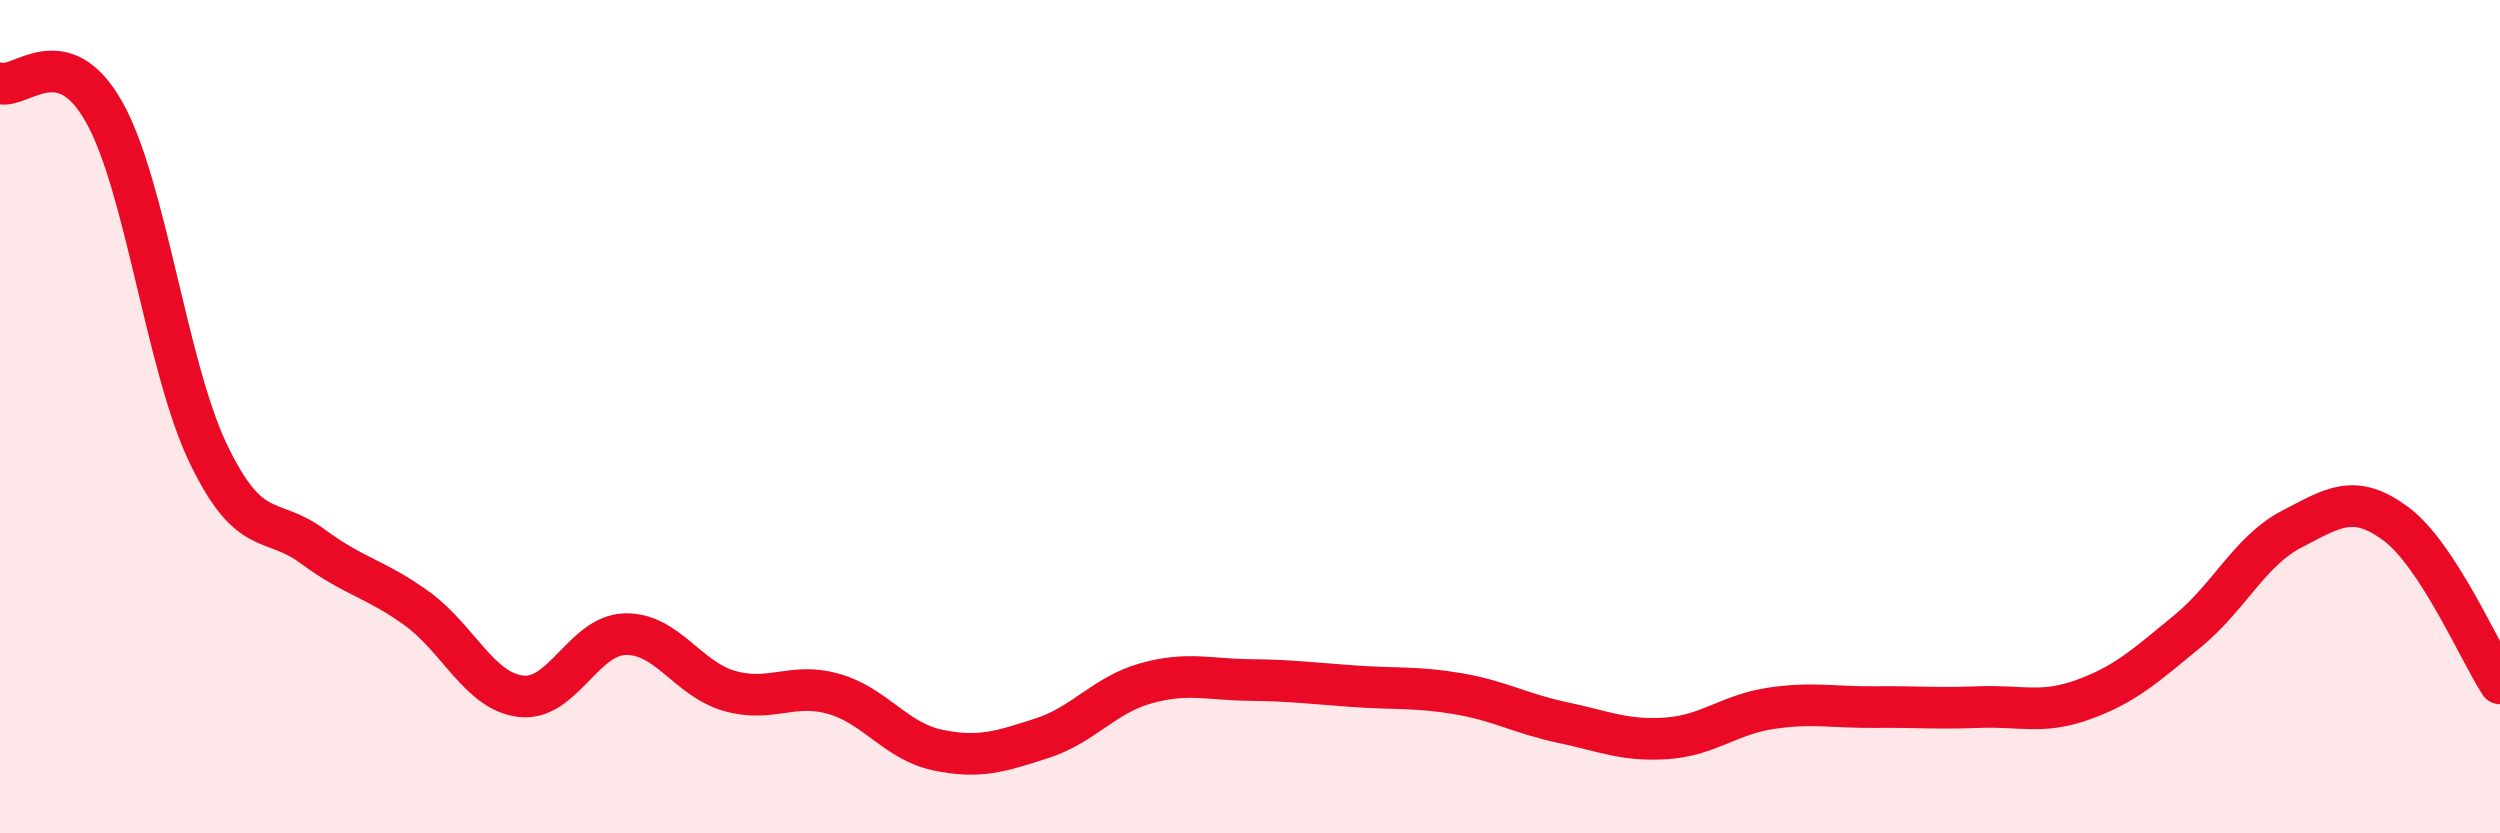 
    <svg width="60" height="20" viewBox="0 0 60 20" xmlns="http://www.w3.org/2000/svg">
      <path
        d="M 0,2 C 0.5,2.14 1.5,0.91 2.5,2.69 C 3.5,4.47 4,8.81 5,10.89 C 6,12.97 6.5,12.37 7.5,13.11 C 8.5,13.85 9,13.88 10,14.6 C 11,15.32 11.5,16.59 12.5,16.71 C 13.5,16.83 14,15.25 15,15.22 C 16,15.19 16.5,16.29 17.5,16.58 C 18.5,16.87 19,16.37 20,16.65 C 21,16.93 21.5,17.79 22.5,18 C 23.5,18.21 24,18.04 25,17.72 C 26,17.4 26.5,16.68 27.5,16.4 C 28.5,16.12 29,16.31 30,16.32 C 31,16.33 31.5,16.4 32.5,16.47 C 33.5,16.54 34,16.48 35,16.65 C 36,16.82 36.5,17.13 37.5,17.34 C 38.5,17.55 39,17.79 40,17.72 C 41,17.65 41.5,17.15 42.5,17 C 43.5,16.85 44,16.98 45,16.97 C 46,16.96 46.5,17.01 47.5,16.97 C 48.5,16.93 49,17.15 50,16.79 C 51,16.43 51.5,15.97 52.5,15.15 C 53.5,14.33 54,13.22 55,12.7 C 56,12.18 56.5,11.83 57.5,12.57 C 58.5,13.31 59.5,15.63 60,16.4L60 20L0 20Z"
        fill="#EB0A25"
        opacity="0.1"
        stroke-linecap="round"
        stroke-linejoin="round"
      />
      <path
        d="M 0,2 C 0.5,2.14 1.5,0.91 2.5,2.69 C 3.5,4.47 4,8.81 5,10.89 C 6,12.97 6.5,12.37 7.5,13.11 C 8.5,13.85 9,13.88 10,14.6 C 11,15.32 11.5,16.59 12.5,16.71 C 13.5,16.83 14,15.25 15,15.22 C 16,15.19 16.5,16.29 17.5,16.58 C 18.5,16.87 19,16.37 20,16.65 C 21,16.93 21.5,17.79 22.5,18 C 23.5,18.21 24,18.04 25,17.72 C 26,17.4 26.5,16.68 27.5,16.4 C 28.5,16.12 29,16.31 30,16.32 C 31,16.33 31.5,16.4 32.5,16.47 C 33.5,16.54 34,16.48 35,16.65 C 36,16.82 36.5,17.13 37.5,17.34 C 38.5,17.55 39,17.79 40,17.72 C 41,17.65 41.5,17.15 42.5,17 C 43.5,16.85 44,16.98 45,16.97 C 46,16.96 46.5,17.01 47.5,16.97 C 48.5,16.93 49,17.15 50,16.79 C 51,16.43 51.5,15.97 52.5,15.15 C 53.5,14.33 54,13.22 55,12.7 C 56,12.18 56.5,11.83 57.5,12.57 C 58.5,13.31 59.5,15.63 60,16.4"
        stroke="#EB0A25"
        stroke-width="1"
        fill="none"
        stroke-linecap="round"
        stroke-linejoin="round"
      />
    </svg>
  